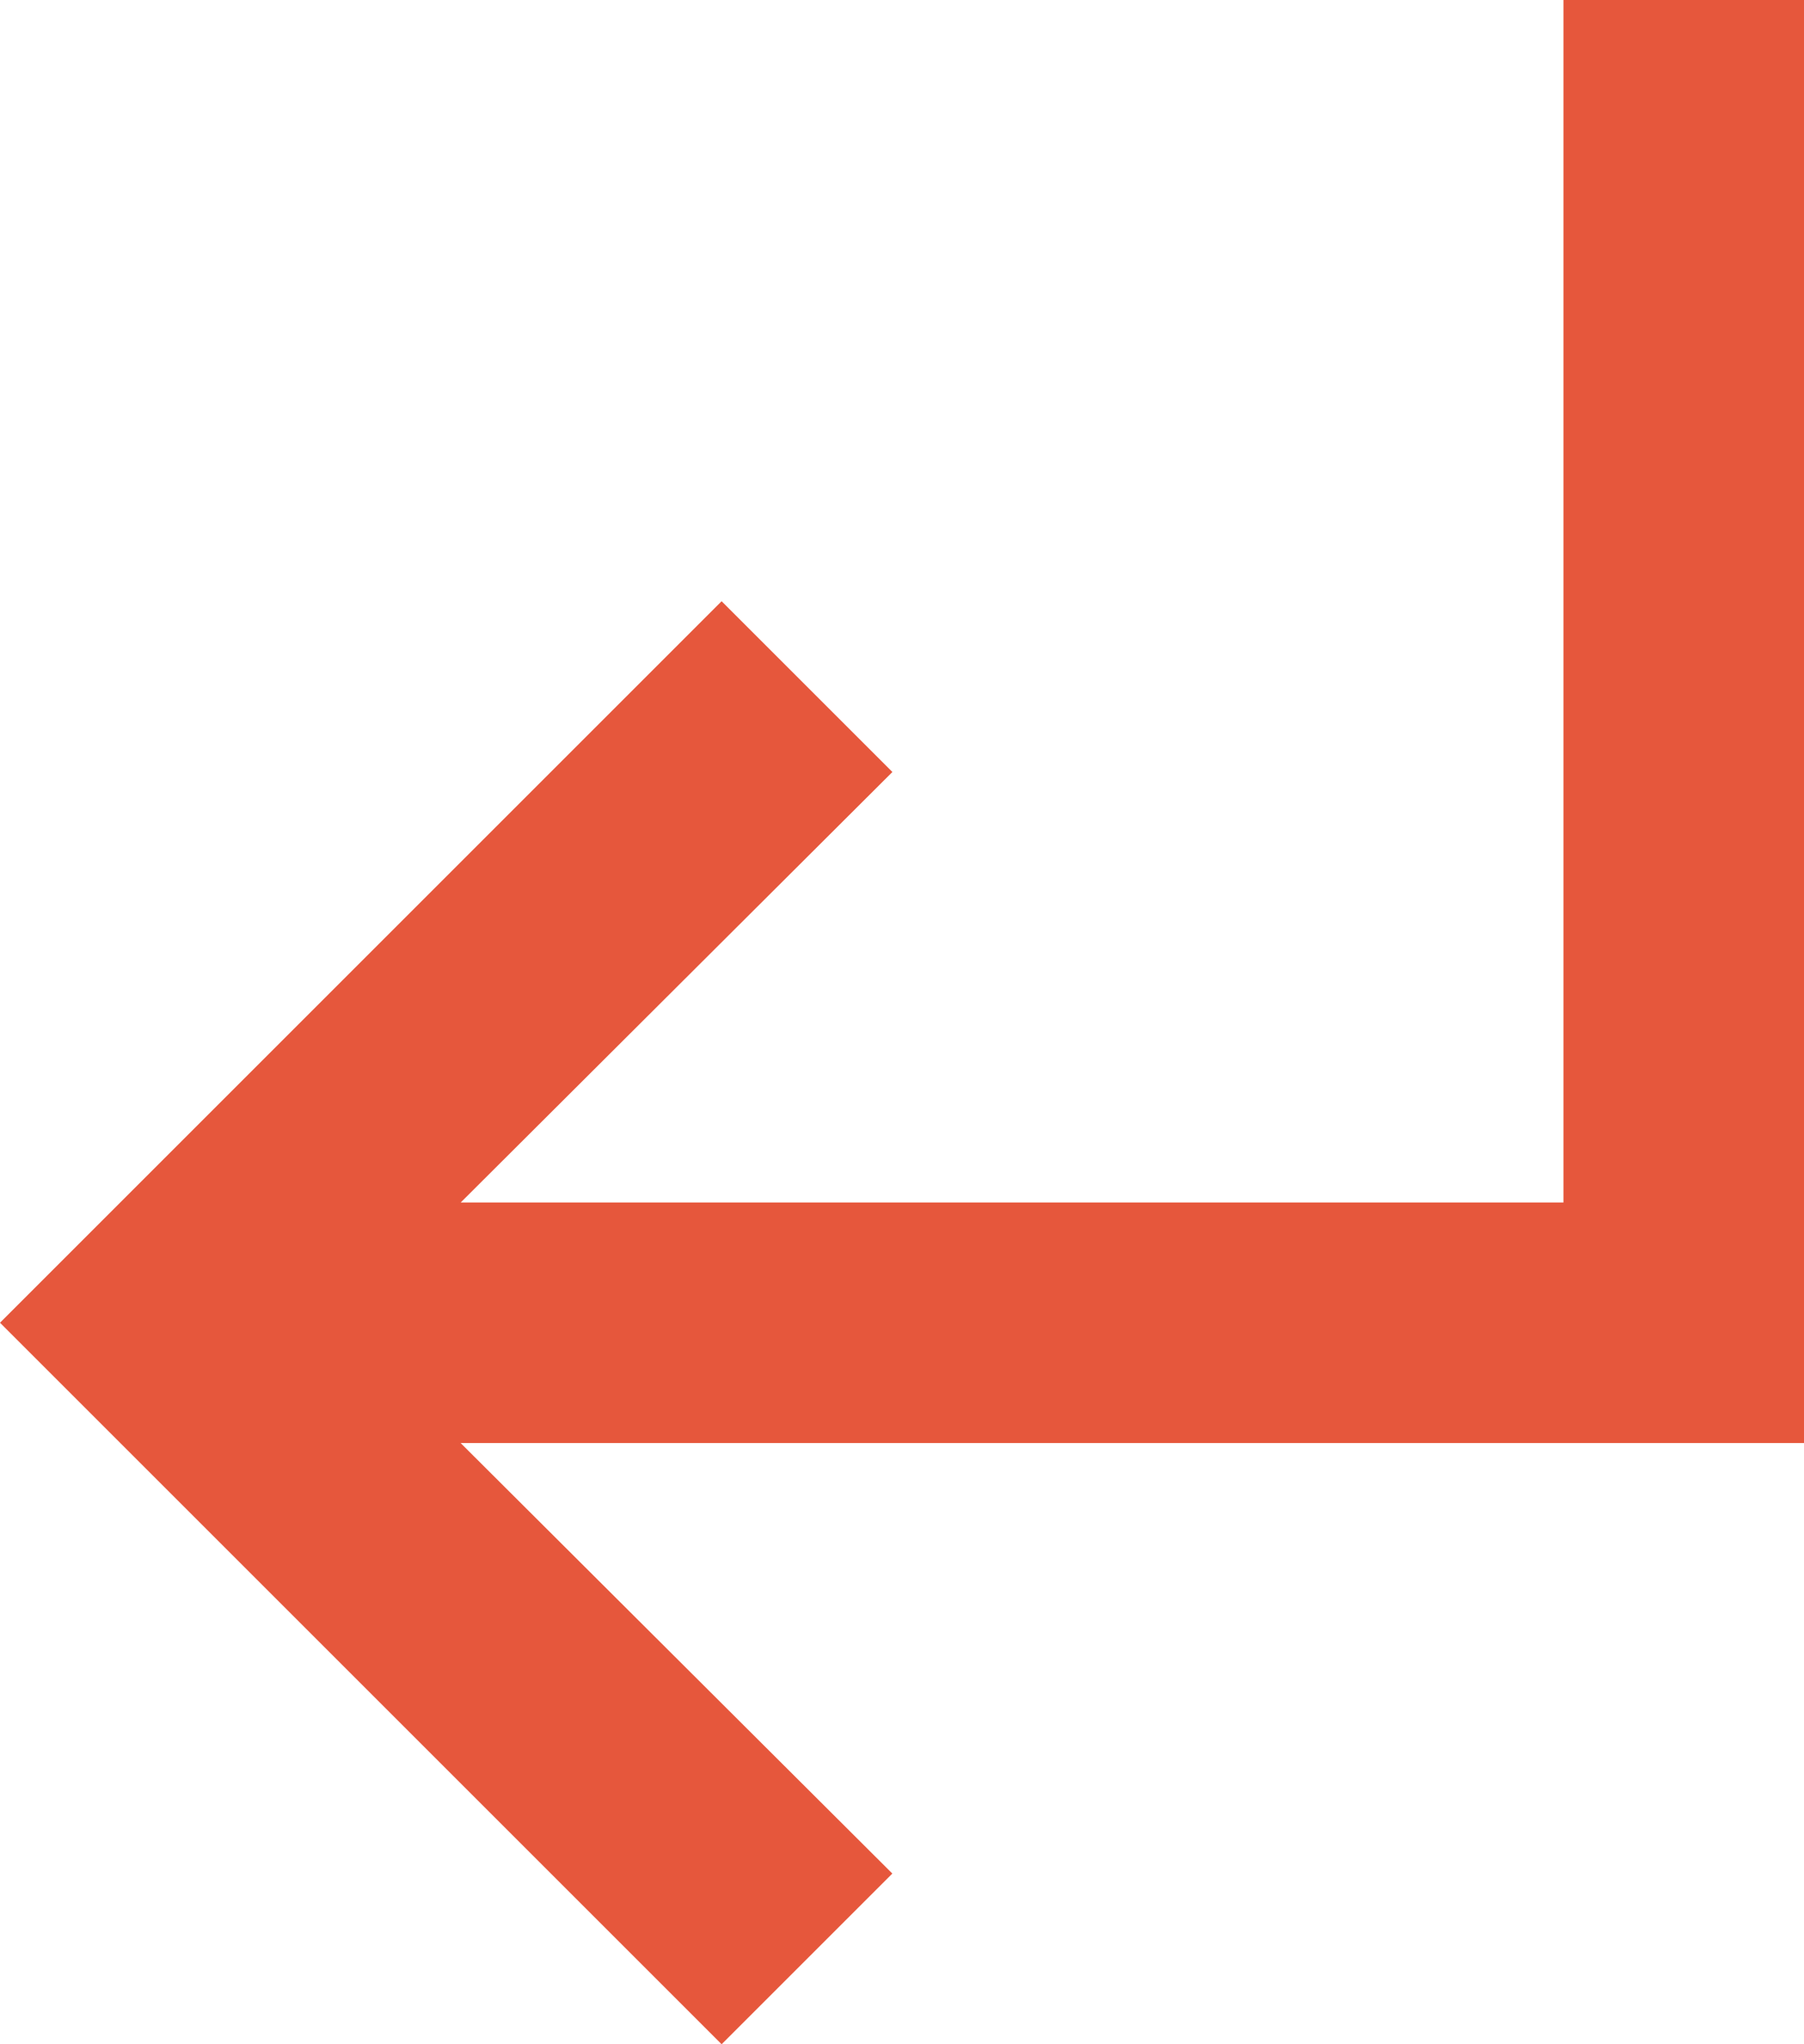 <svg xmlns="http://www.w3.org/2000/svg" width="25.297" height="28.67" viewBox="0 0 25.297 28.67">
  <path id="Icon_material-subdirectory-arrow-left" data-name="Icon material-subdirectory-arrow-left" d="M17.619,14.432l2.395,2.395-6.054,6.038H29.424V6H32.8V26.238H13.959l6.054,6.038L17.619,34.67,7.5,24.551Z" transform="translate(-7.5 -6)" fill="#e6573c"/>
</svg>
